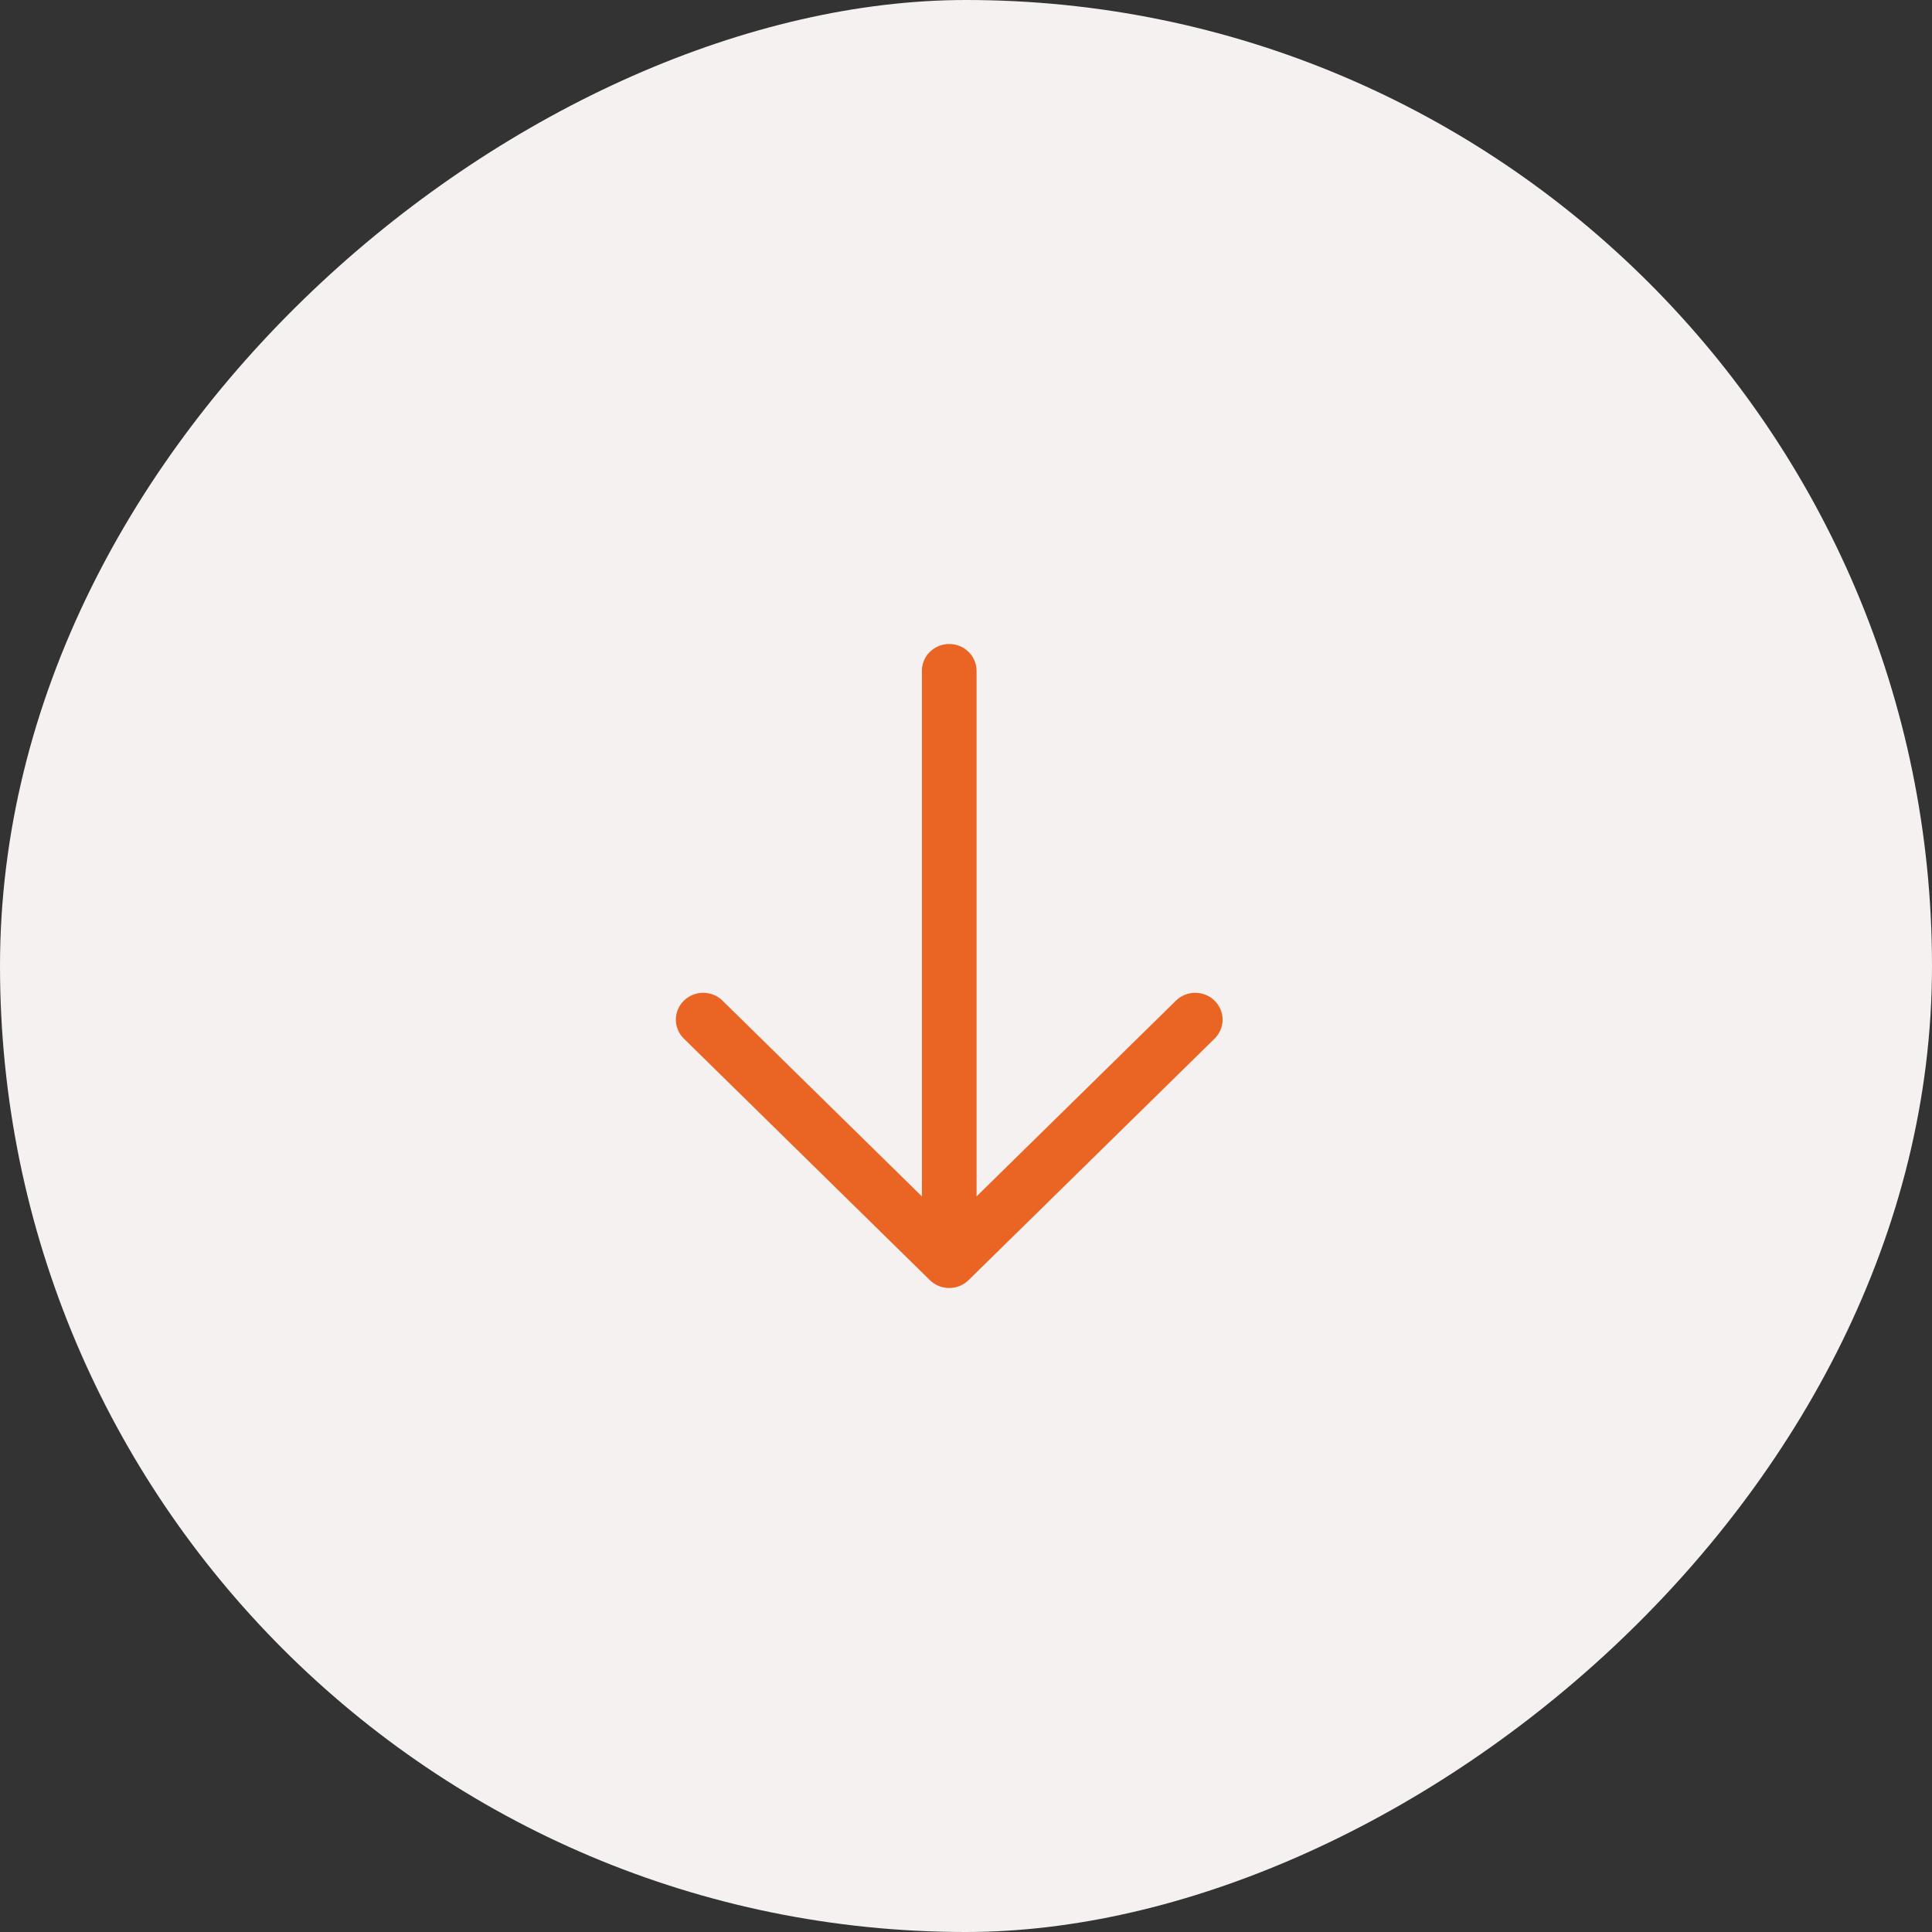 <?xml version="1.0" encoding="UTF-8"?> <svg xmlns="http://www.w3.org/2000/svg" width="60" height="60" viewBox="0 0 60 60" fill="none"><rect x="0" y="0" width="60" height="60" fill="#333333" stroke="none"/> <rect x="60" width="60" height="60" rx="30" transform="rotate(90 60 0)" fill="#F4F1F0"></rect> <path d="M28.878 39.756L21.238 32.256C21.078 32.099 20.989 31.887 20.989 31.666C20.989 31.445 21.078 31.233 21.238 31.077C21.397 30.92 21.613 30.832 21.838 30.832C22.064 30.832 22.28 30.92 22.439 31.077L28.63 37.155L28.63 20.833C28.63 20.612 28.719 20.4 28.878 20.244C29.038 20.088 29.254 20 29.479 20C29.704 20 29.92 20.088 30.079 20.244C30.238 20.4 30.328 20.612 30.328 20.833L30.328 37.155L36.519 31.077C36.678 30.92 36.894 30.832 37.119 30.832C37.345 30.832 37.561 30.92 37.72 31.077C37.879 31.233 37.969 31.445 37.969 31.666C37.969 31.887 37.879 32.099 37.72 32.256L30.079 39.756C30.001 39.833 29.907 39.895 29.804 39.937C29.701 39.978 29.59 40 29.479 40C29.367 40 29.257 39.978 29.154 39.937C29.051 39.895 28.957 39.833 28.878 39.756Z" fill="#EA6524"></path> </svg> 